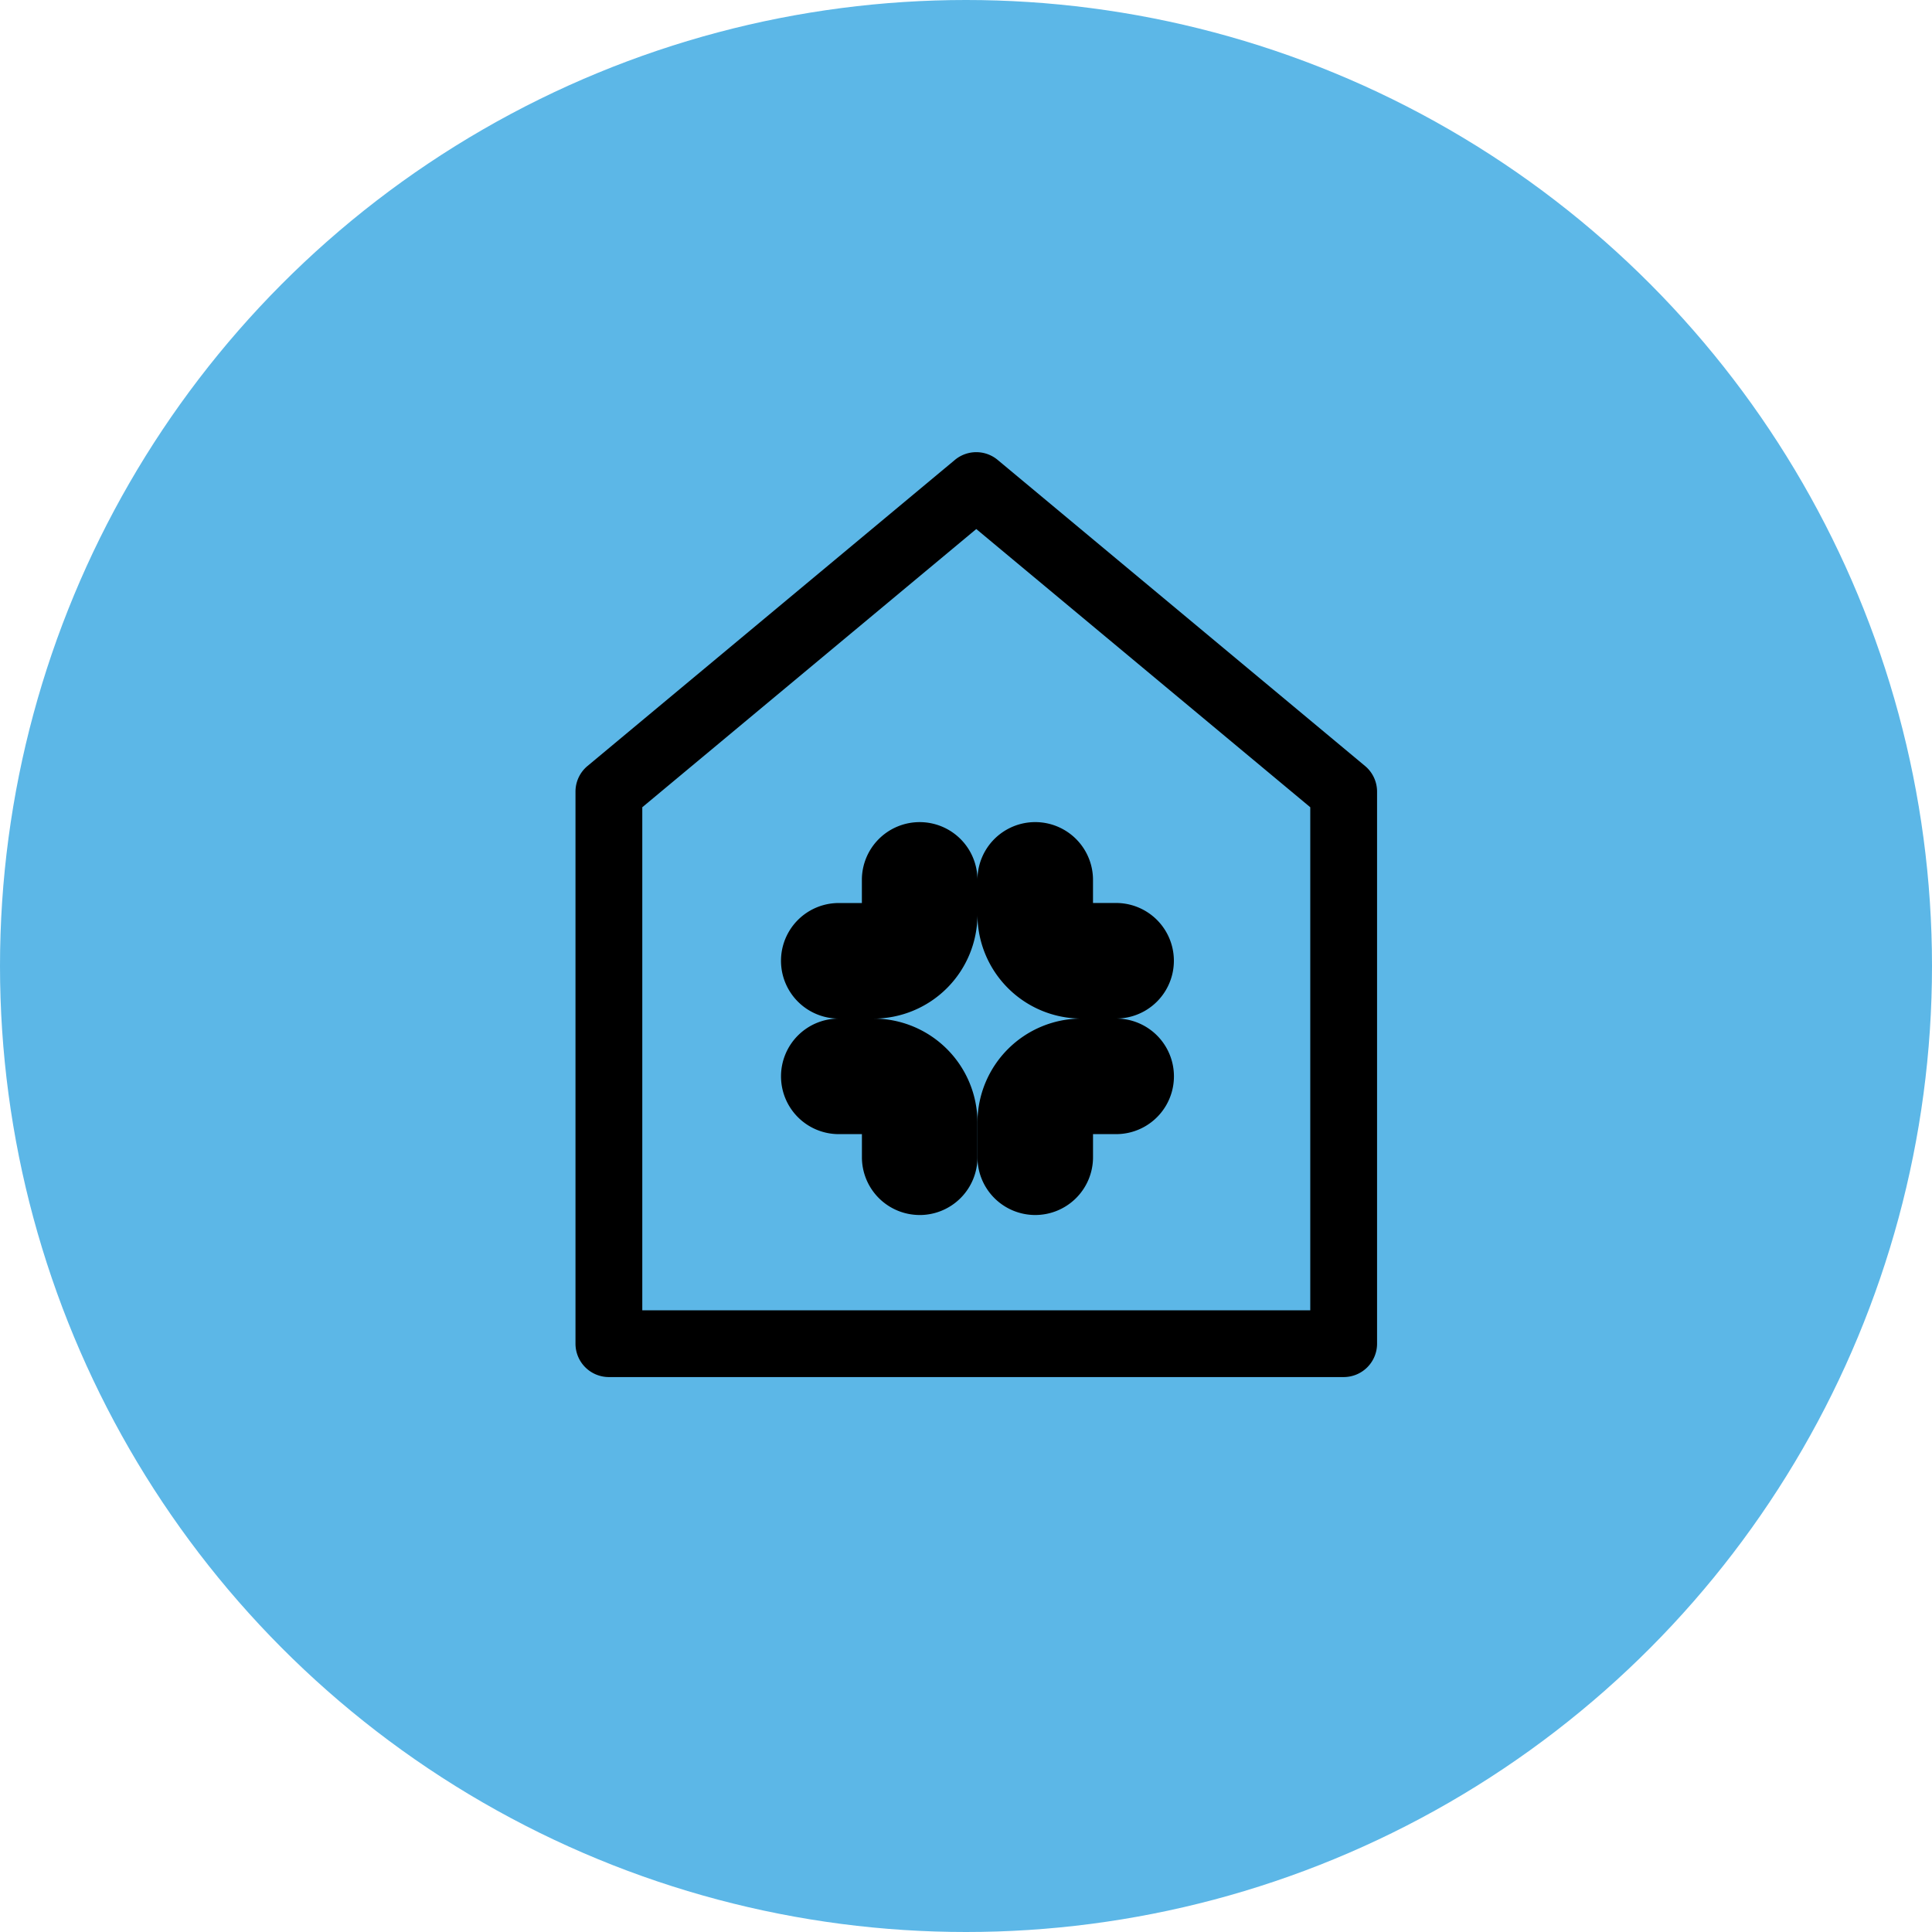 <?xml version="1.0" encoding="utf-8"?>
<svg xmlns="http://www.w3.org/2000/svg" fill="none" viewBox="0 0 94 94">
  <circle cx="47" cy="47" r="47" fill="#5cb7e7"/>
  <path d="M31.25 39.276v24.475h32.5V39.276L47.5 25.74 31.25 39.276Zm-2.665-2.008L46.46 22.376a1.626 1.626 0 0 1 2.08 0l17.875 14.892A1.625 1.625 0 0 1 67 38.516v26.86A1.624 1.624 0 0 1 65.375 67h-35.75A1.625 1.625 0 0 1 28 65.375V38.516a1.624 1.624 0 0 1 .585-1.248Z" fill="#000"/>
  <path d="M42.498 49.558H40.81a2.811 2.811 0 1 1 0-5.622h1.124v-1.124A2.81 2.81 0 0 1 44.746 40h.001a2.81 2.81 0 0 1 2.81 2.81v1.69a5.065 5.065 0 0 1-5.06 5.06m11.807-.002h-1.687a5.065 5.065 0 0 1-5.06-5.06V42.81a2.811 2.811 0 0 1 5.622 0v1.124h1.124a2.811 2.811 0 0 1 0 5.622" fill="#000"/>
  <path d="M50.369 59.115a2.811 2.811 0 0 1-2.811-2.811v-1.687a5.065 5.065 0 0 1 5.06-5.06h1.687a2.81 2.81 0 0 1 .001 5.623H53.18v1.124a2.811 2.811 0 0 1-2.81 2.811" fill="#000"/>
  <path d="M44.746 59.115a2.811 2.811 0 0 1-2.81-2.81V55.18H40.81A2.81 2.81 0 0 1 38 52.37v-.001a2.81 2.81 0 0 1 2.81-2.811h1.688a5.065 5.065 0 0 1 5.06 5.06v1.687a2.811 2.811 0 0 1-2.811 2.811" fill="#000"/>
</svg>